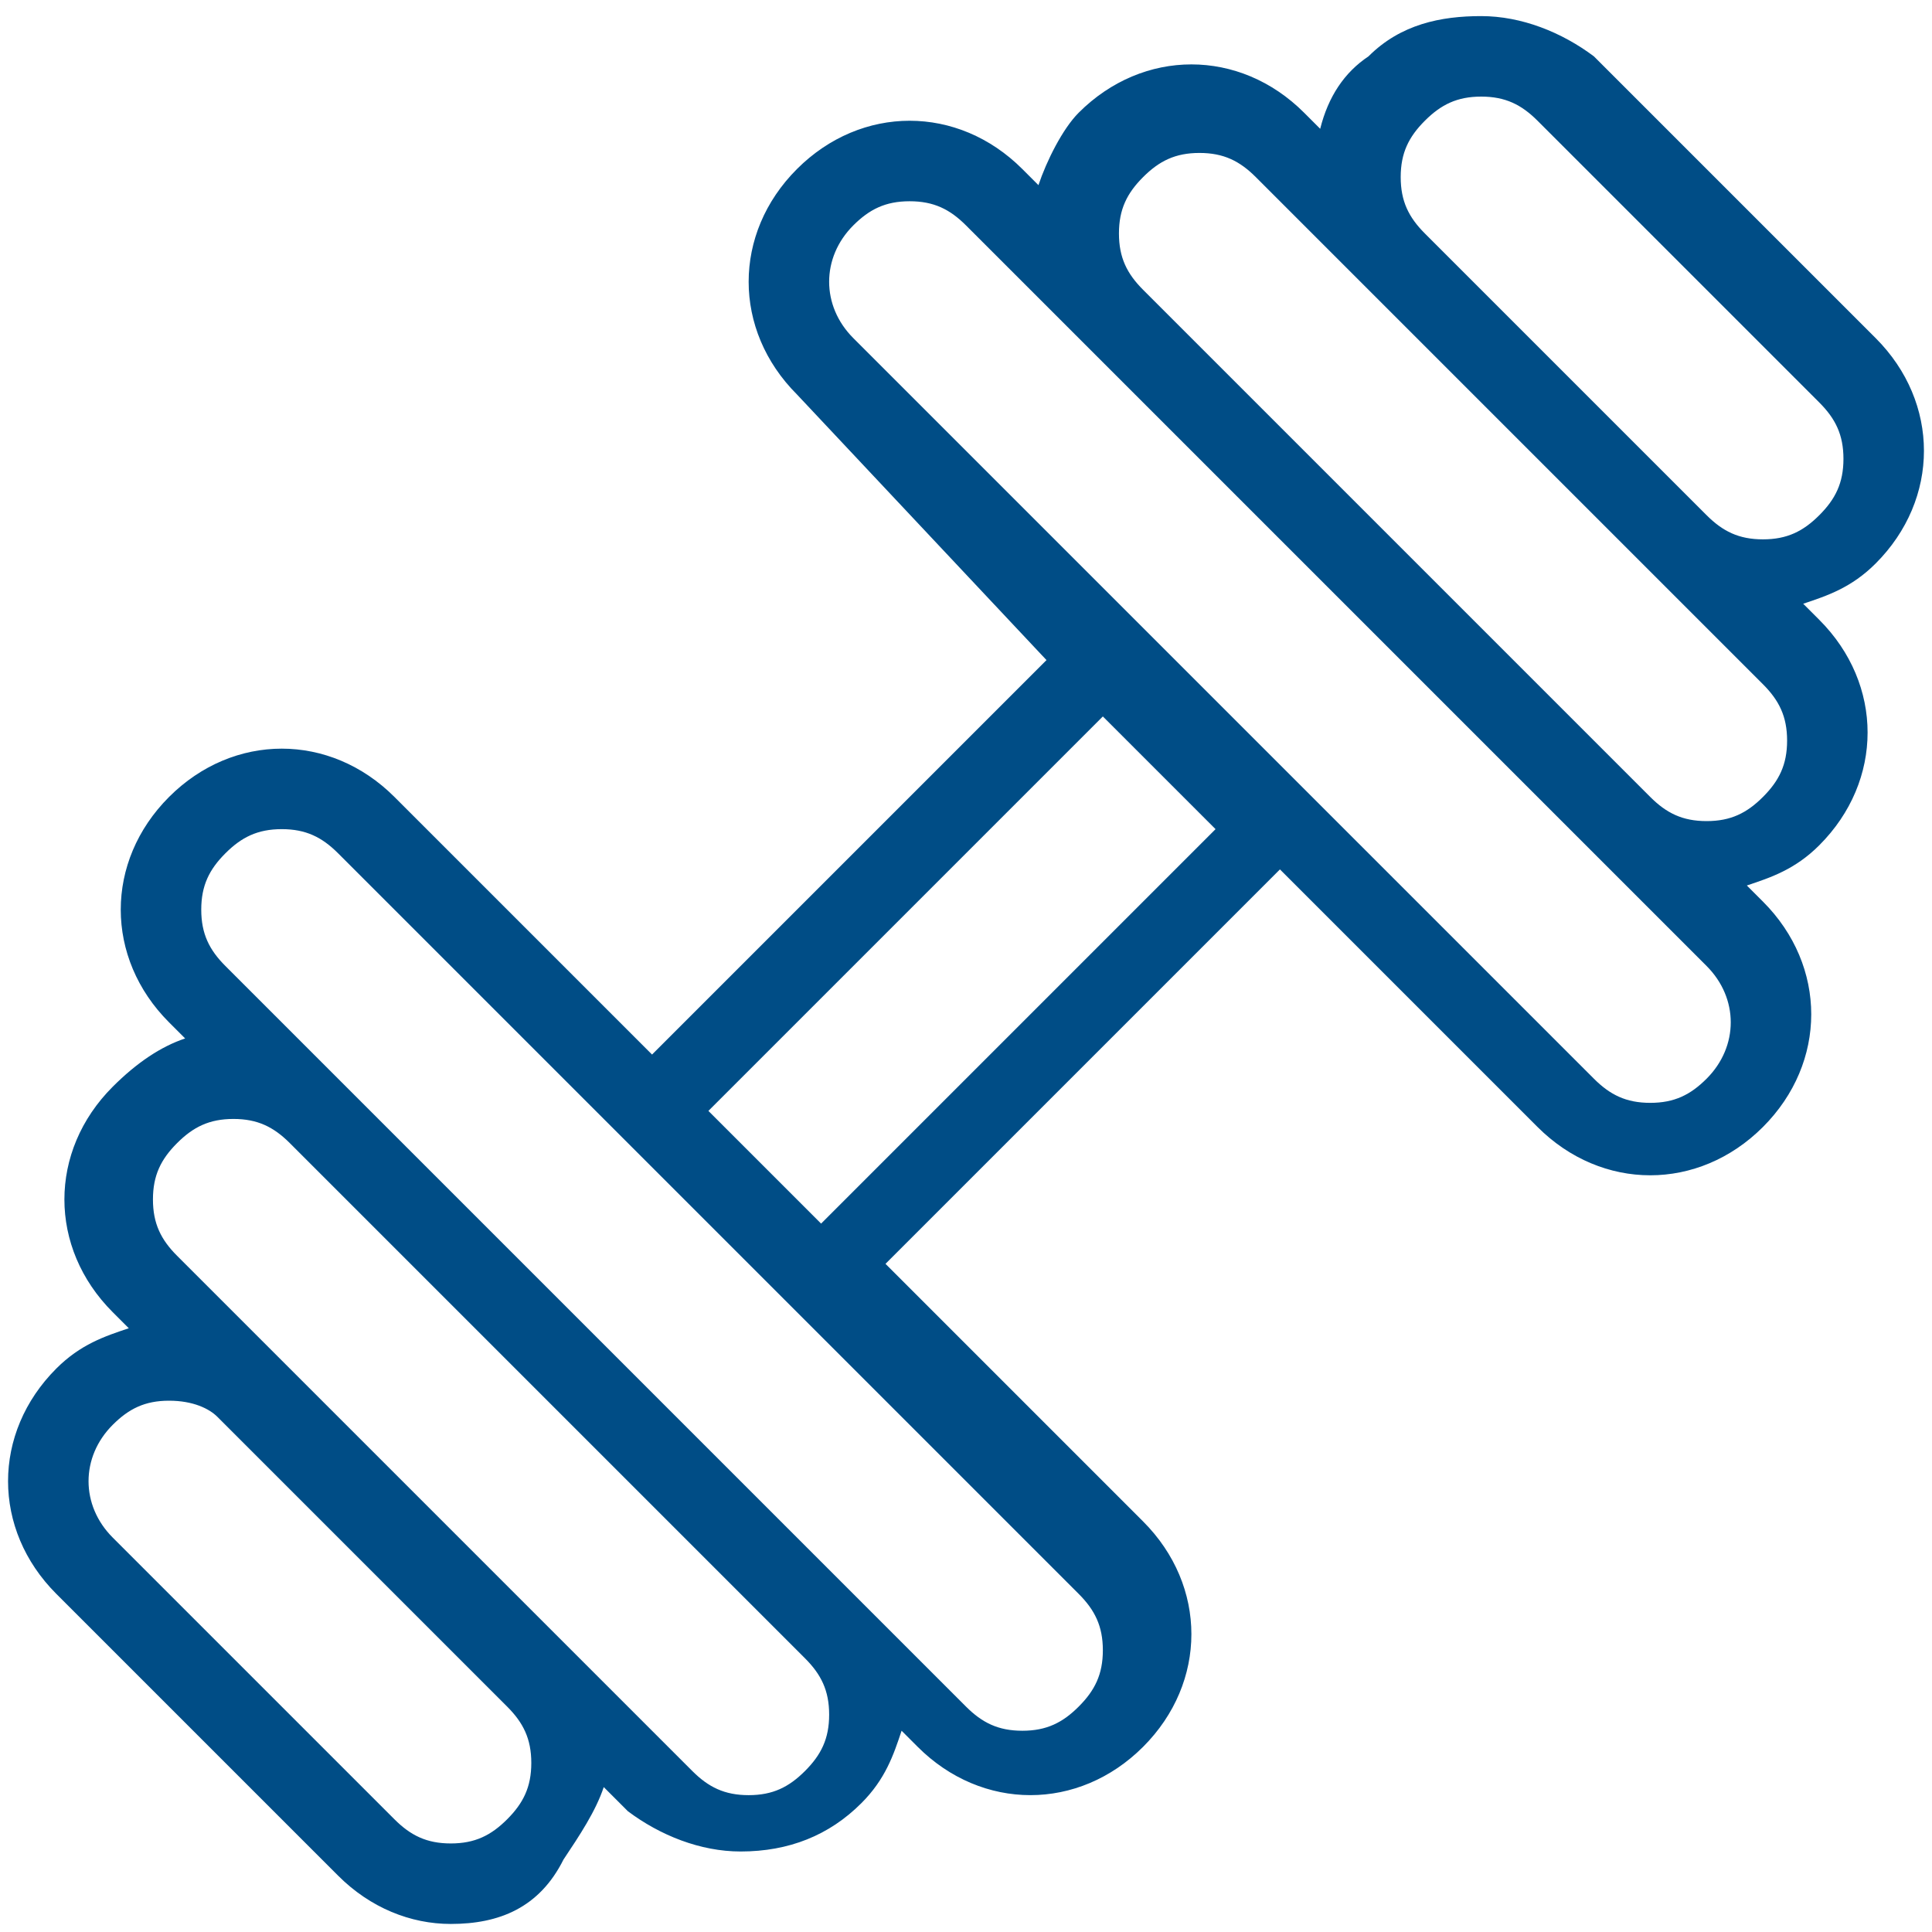 <?xml version="1.0" encoding="utf-8"?>
<!-- Generator: Adobe Illustrator 26.3.1, SVG Export Plug-In . SVG Version: 6.00 Build 0)  -->
<svg version="1.1" id="Light" xmlns="http://www.w3.org/2000/svg" xmlns:xlink="http://www.w3.org/1999/xlink" x="0px" y="0px"
	 viewBox="0 0 24 24" style="enable-background:new 0 0 24 24;" xml:space="preserve">
<style type="text/css">
	.st0{fill:#004D86;}
</style>
<g>
	<path class="st0" d="M5.6,23.9c-0.5,0-1-0.2-1.4-0.6l-3.5-3.5c-0.4-0.4-0.6-0.9-0.6-1.4s0.2-1,0.6-1.4c0.3-0.3,0.6-0.4,0.9-0.5
		l-0.2-0.2c-0.4-0.4-0.6-0.9-0.6-1.4c0-0.5,0.2-1,0.6-1.4C1.7,13.2,2,13,2.3,12.9l-0.2-0.2c-0.4-0.4-0.6-0.9-0.6-1.4s0.2-1,0.6-1.4
		C2.5,9.5,3,9.3,3.5,9.3c0.5,0,1,0.2,1.4,0.6l3.2,3.2l4.9-4.9L9.9,4.9c-0.8-0.8-0.8-2,0-2.8c0.4-0.4,0.9-0.6,1.4-0.6s1,0.2,1.4,0.6
		l0.2,0.2C13,2,13.2,1.6,13.4,1.4c0.4-0.4,0.9-0.6,1.4-0.6s1,0.2,1.4,0.6l0.2,0.2c0.1-0.4,0.3-0.7,0.6-0.9c0.4-0.4,0.9-0.5,1.4-0.5
		c0.5,0,1,0.2,1.4,0.5l3.5,3.5c0.4,0.4,0.6,0.9,0.6,1.4s-0.2,1-0.6,1.4c-0.3,0.3-0.6,0.4-0.9,0.5l0.2,0.2c0.4,0.4,0.6,0.9,0.6,1.4
		s-0.2,1-0.6,1.4c-0.3,0.3-0.6,0.4-0.9,0.5l0.2,0.2c0.8,0.8,0.8,2,0,2.8c-0.4,0.4-0.9,0.6-1.4,0.6c-0.5,0-1-0.2-1.4-0.6l-3.2-3.2
		l-4.9,4.9l3.2,3.2c0.4,0.4,0.6,0.9,0.6,1.4s-0.2,1-0.6,1.4s-0.9,0.6-1.4,0.6s-1-0.2-1.4-0.6l-0.2-0.2c-0.1,0.3-0.2,0.6-0.5,0.9
		c-0.4,0.4-0.9,0.6-1.5,0.6c-0.5,0-1-0.2-1.4-0.5c0,0-0.1-0.1-0.1-0.1l-0.2-0.2c-0.1,0.3-0.3,0.6-0.5,0.9
		C6.7,23.7,6.2,23.9,5.6,23.9z M2.1,17.4c-0.3,0-0.5,0.1-0.7,0.3c-0.4,0.4-0.4,1,0,1.4l3.5,3.5c0.2,0.2,0.4,0.3,0.7,0.3
		s0.5-0.1,0.7-0.3s0.3-0.4,0.3-0.7c0-0.3-0.1-0.5-0.3-0.7l-3.6-3.6C2.6,17.5,2.4,17.4,2.1,17.4z M7.1,20.5
		C7.1,20.5,7.1,20.5,7.1,20.5c0,0,1.4,1.4,1.5,1.5c0.2,0.2,0.4,0.3,0.7,0.3c0.3,0,0.5-0.1,0.7-0.3c0.2-0.2,0.3-0.4,0.3-0.7
		c0-0.3-0.1-0.5-0.3-0.7l-6.4-6.4c-0.2-0.2-0.4-0.3-0.7-0.3c-0.3,0-0.5,0.1-0.7,0.3c-0.2,0.2-0.3,0.4-0.3,0.7c0,0.3,0.1,0.5,0.3,0.7
		l1.4,1.4c0,0,0,0,0,0c0,0,0,0,0,0L7.1,20.5C7,20.5,7.1,20.5,7.1,20.5z M12,21.2c0.2,0.2,0.4,0.3,0.7,0.3s0.5-0.1,0.7-0.3
		s0.3-0.4,0.3-0.7s-0.1-0.5-0.3-0.7l-9.2-9.2c-0.2-0.2-0.4-0.3-0.7-0.3S3,10.4,2.8,10.6S2.5,11,2.5,11.3c0,0.3,0.1,0.5,0.3,0.7
		l7.8,7.8C10.6,19.8,12,21.2,12,21.2z M10.2,15.2l4.9-4.9l-1.4-1.4l-4.9,4.9L10.2,15.2z M19.8,13.4c0.2,0.2,0.4,0.3,0.7,0.3
		c0.3,0,0.5-0.1,0.7-0.3c0.4-0.4,0.4-1,0-1.4L12,2.8c-0.2-0.2-0.4-0.3-0.7-0.3c-0.3,0-0.5,0.1-0.7,0.3c-0.4,0.4-0.4,1,0,1.4
		c0,0,5.7,5.7,5.7,5.7L19.8,13.4z M20.5,9.9c0.2,0.2,0.4,0.3,0.7,0.3c0.3,0,0.5-0.1,0.7-0.3c0.2-0.2,0.3-0.4,0.3-0.7
		c0-0.3-0.1-0.5-0.3-0.7l-1.4-1.4c0,0,0,0,0,0c0,0,0,0,0,0l-4.9-4.9c-0.2-0.2-0.4-0.3-0.7-0.3c-0.3,0-0.5,0.1-0.7,0.3
		c-0.2,0.2-0.3,0.4-0.3,0.7c0,0.3,0.1,0.5,0.3,0.7c0,0,0,0,0,0L20.5,9.9z M21.2,6.4c0.2,0.2,0.4,0.3,0.7,0.3c0.3,0,0.5-0.1,0.7-0.3
		c0.2-0.2,0.3-0.4,0.3-0.7c0-0.3-0.1-0.5-0.3-0.7l-3.5-3.5c-0.2-0.2-0.4-0.3-0.7-0.3c-0.3,0-0.5,0.1-0.7,0.3
		c-0.2,0.2-0.3,0.4-0.3,0.7s0.1,0.5,0.3,0.7c0,0,0,0,0,0L21.2,6.4z"/>
</g>
</svg>
